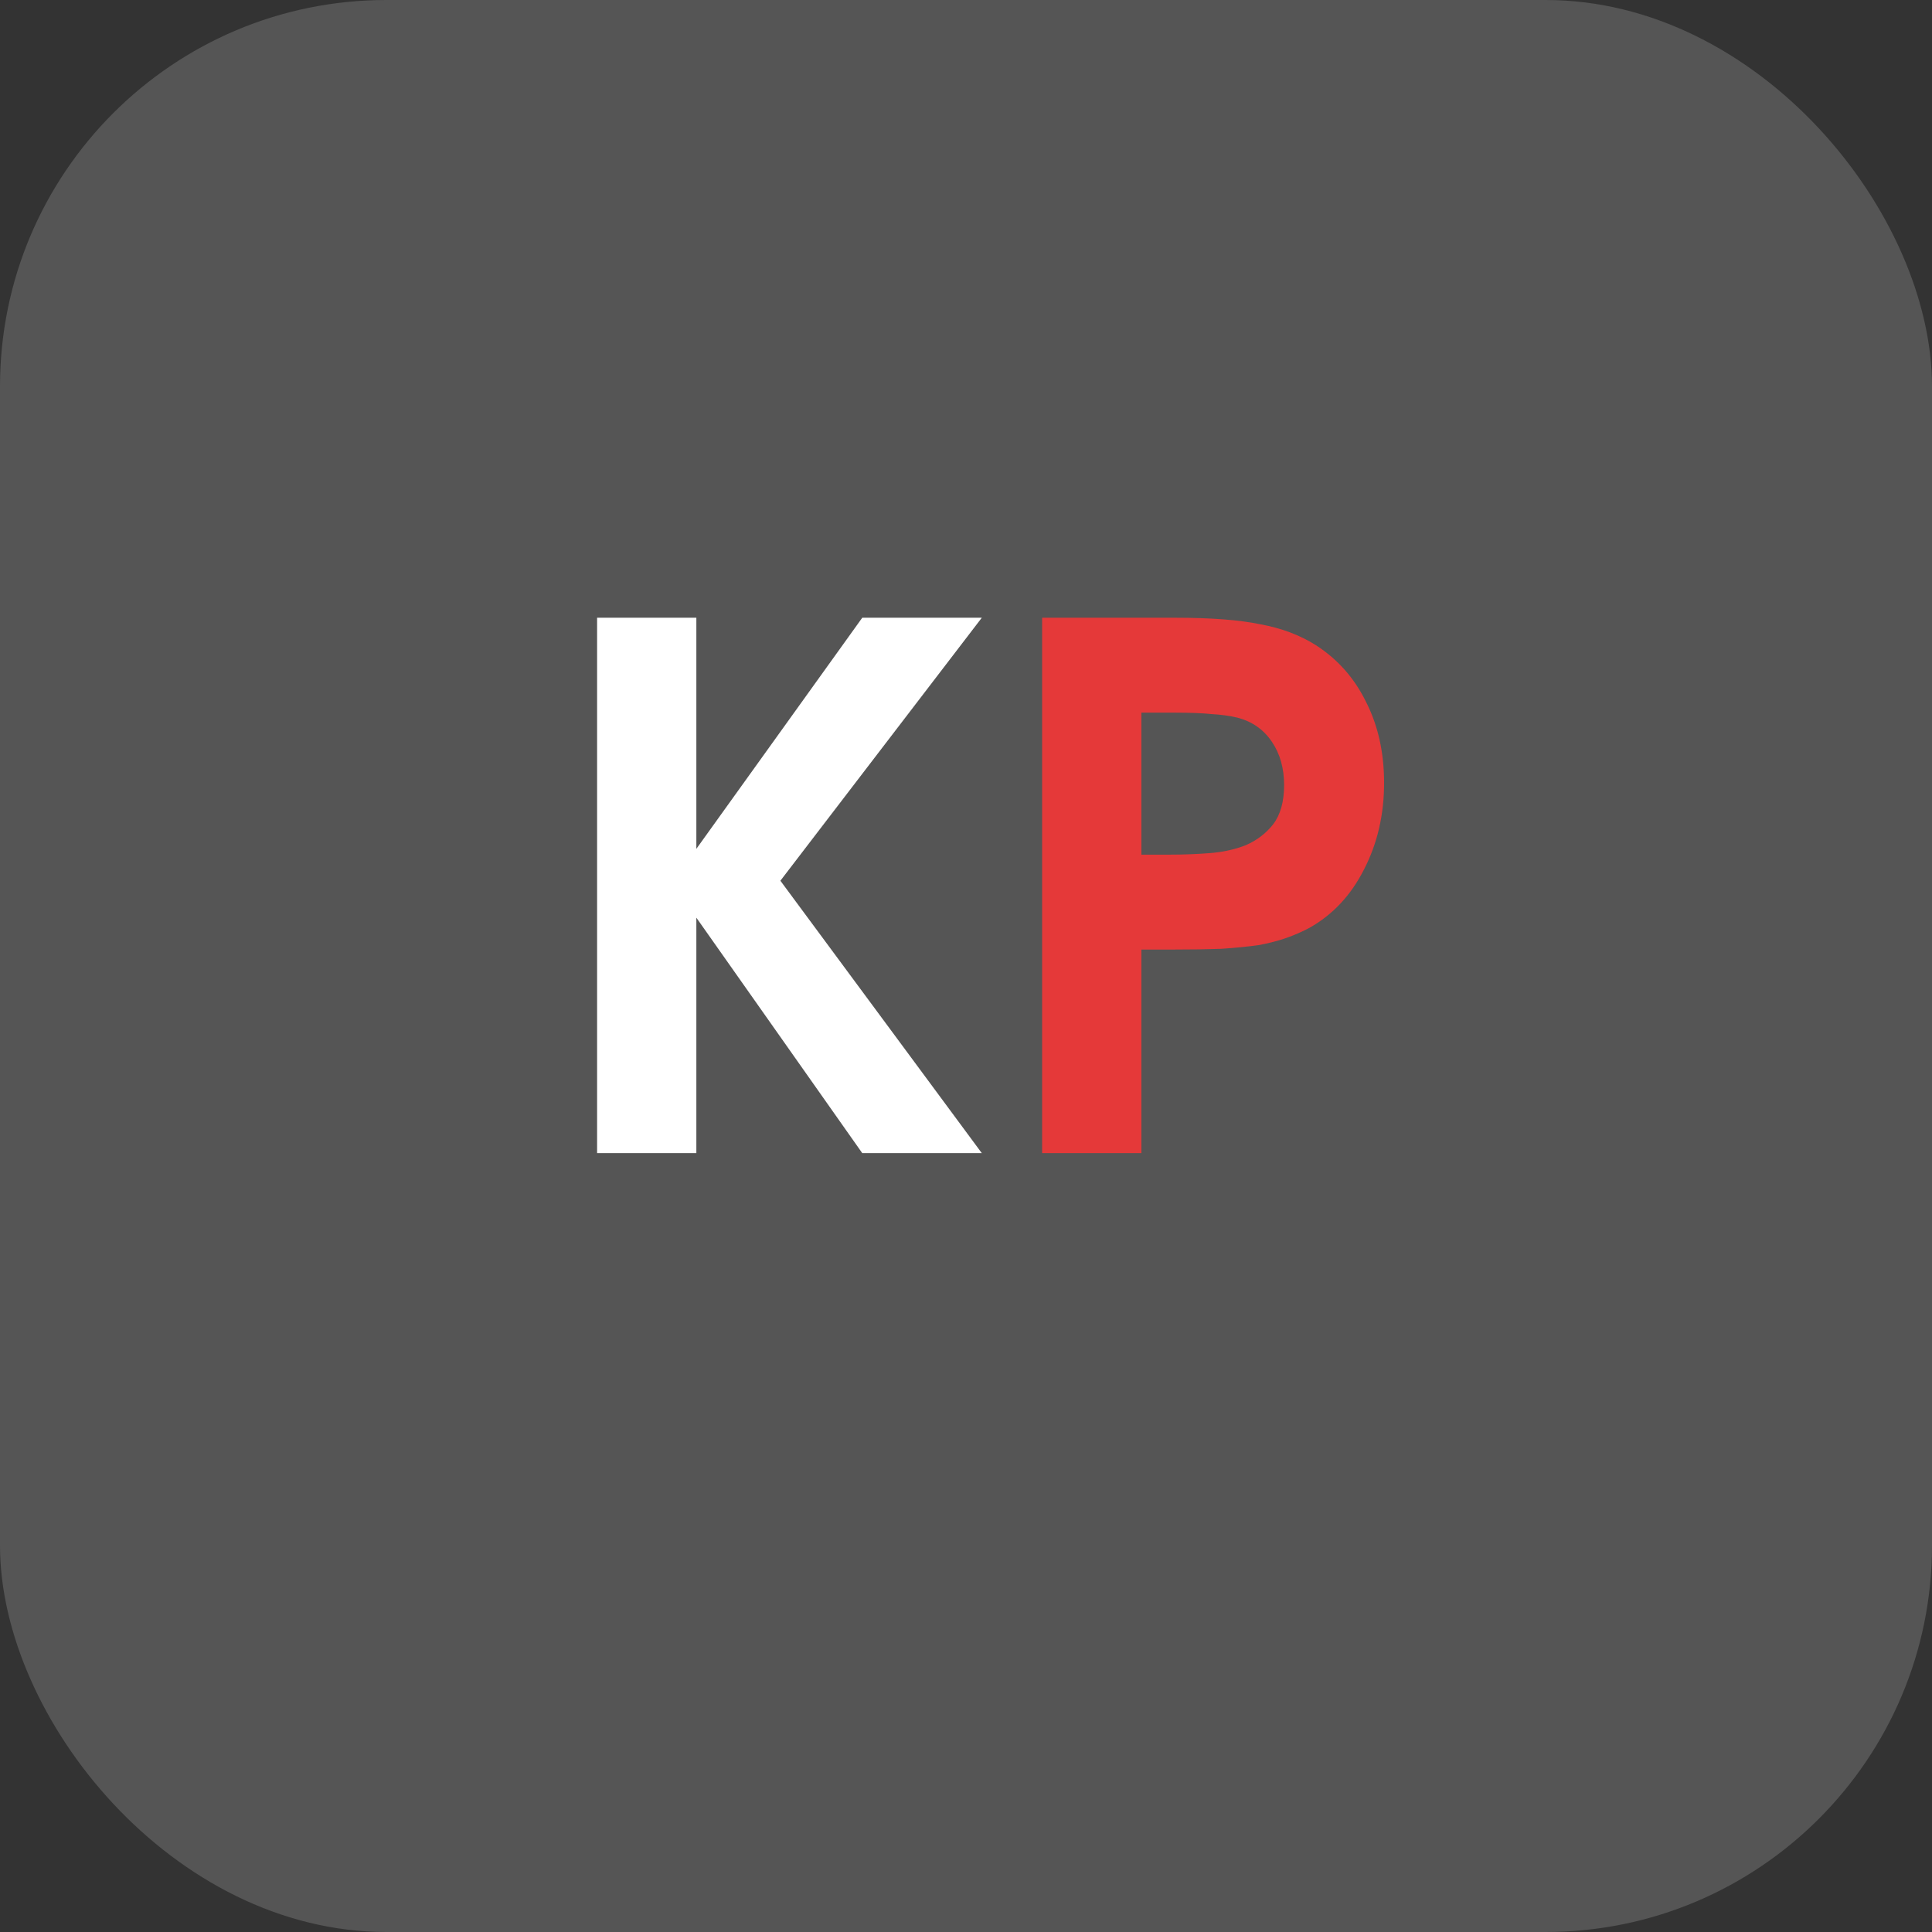 <?xml version="1.0" encoding="UTF-8"?> <svg xmlns="http://www.w3.org/2000/svg" xmlns:xlink="http://www.w3.org/1999/xlink" xmlns:svgjs="http://svgjs.com/svgjs" version="1.1" width="1000" height="1000"><rect width="100%" height="100%" fill="#333333" stroke="none"/><rect width="1000" height="1000" rx="200" ry="200" fill="#555555"></rect><g transform="matrix(0.625,0,0,0.625,104.773,84.363)"><svg xmlns="http://www.w3.org/2000/svg" xmlns:xlink="http://www.w3.org/1999/xlink" xmlns:svgjs="http://svgjs.com/svgjs" version="1.1" width="1280" height="1280"><svg xmlns="http://www.w3.org/2000/svg" width="1280" height="1280" viewBox="0 0 1280 1280" fill="none"><path d="M326.85 376.6H409.05V568L546.45 376.6H645.45L478.65 594.4L645.45 820H546.45L409.05 625V820H326.85V376.6Z" fill="white"></path><path d="M695.405 376.6H805.205C835.205 376.6 858.805 378.4 876.005 382C893.605 385.2 909.005 391 922.205 399.4C940.205 411 954.005 426.6 963.605 446.2C973.605 465.8 978.605 488.2 978.605 513.4C978.605 539.8 973.005 563.8 961.805 585.4C951.005 606.6 936.005 622.6 916.805 633.4C910.805 636.6 904.405 639.4 897.605 641.8C890.805 644.2 883.005 646.2 874.205 647.8C865.405 649 855.205 650 843.605 650.8C832.405 651.2 819.205 651.4 804.005 651.4H777.605V820H695.405V376.6ZM801.605 572.8C812.005 572.8 822.605 572.4 833.405 571.6C844.605 570.8 854.805 568.6 864.005 565C873.205 561 880.805 555.2 886.805 547.6C892.805 539.6 895.805 528.8 895.805 515.2C895.805 501.2 892.405 489.2 885.605 479.2C878.805 469.2 869.405 462.6 857.405 459.4C850.605 457.8 843.405 456.8 835.805 456.4C828.205 455.6 818.005 455.2 805.205 455.2H777.605V572.8H801.605Z" fill="#E53939"></path></svg></svg></g></svg> 
